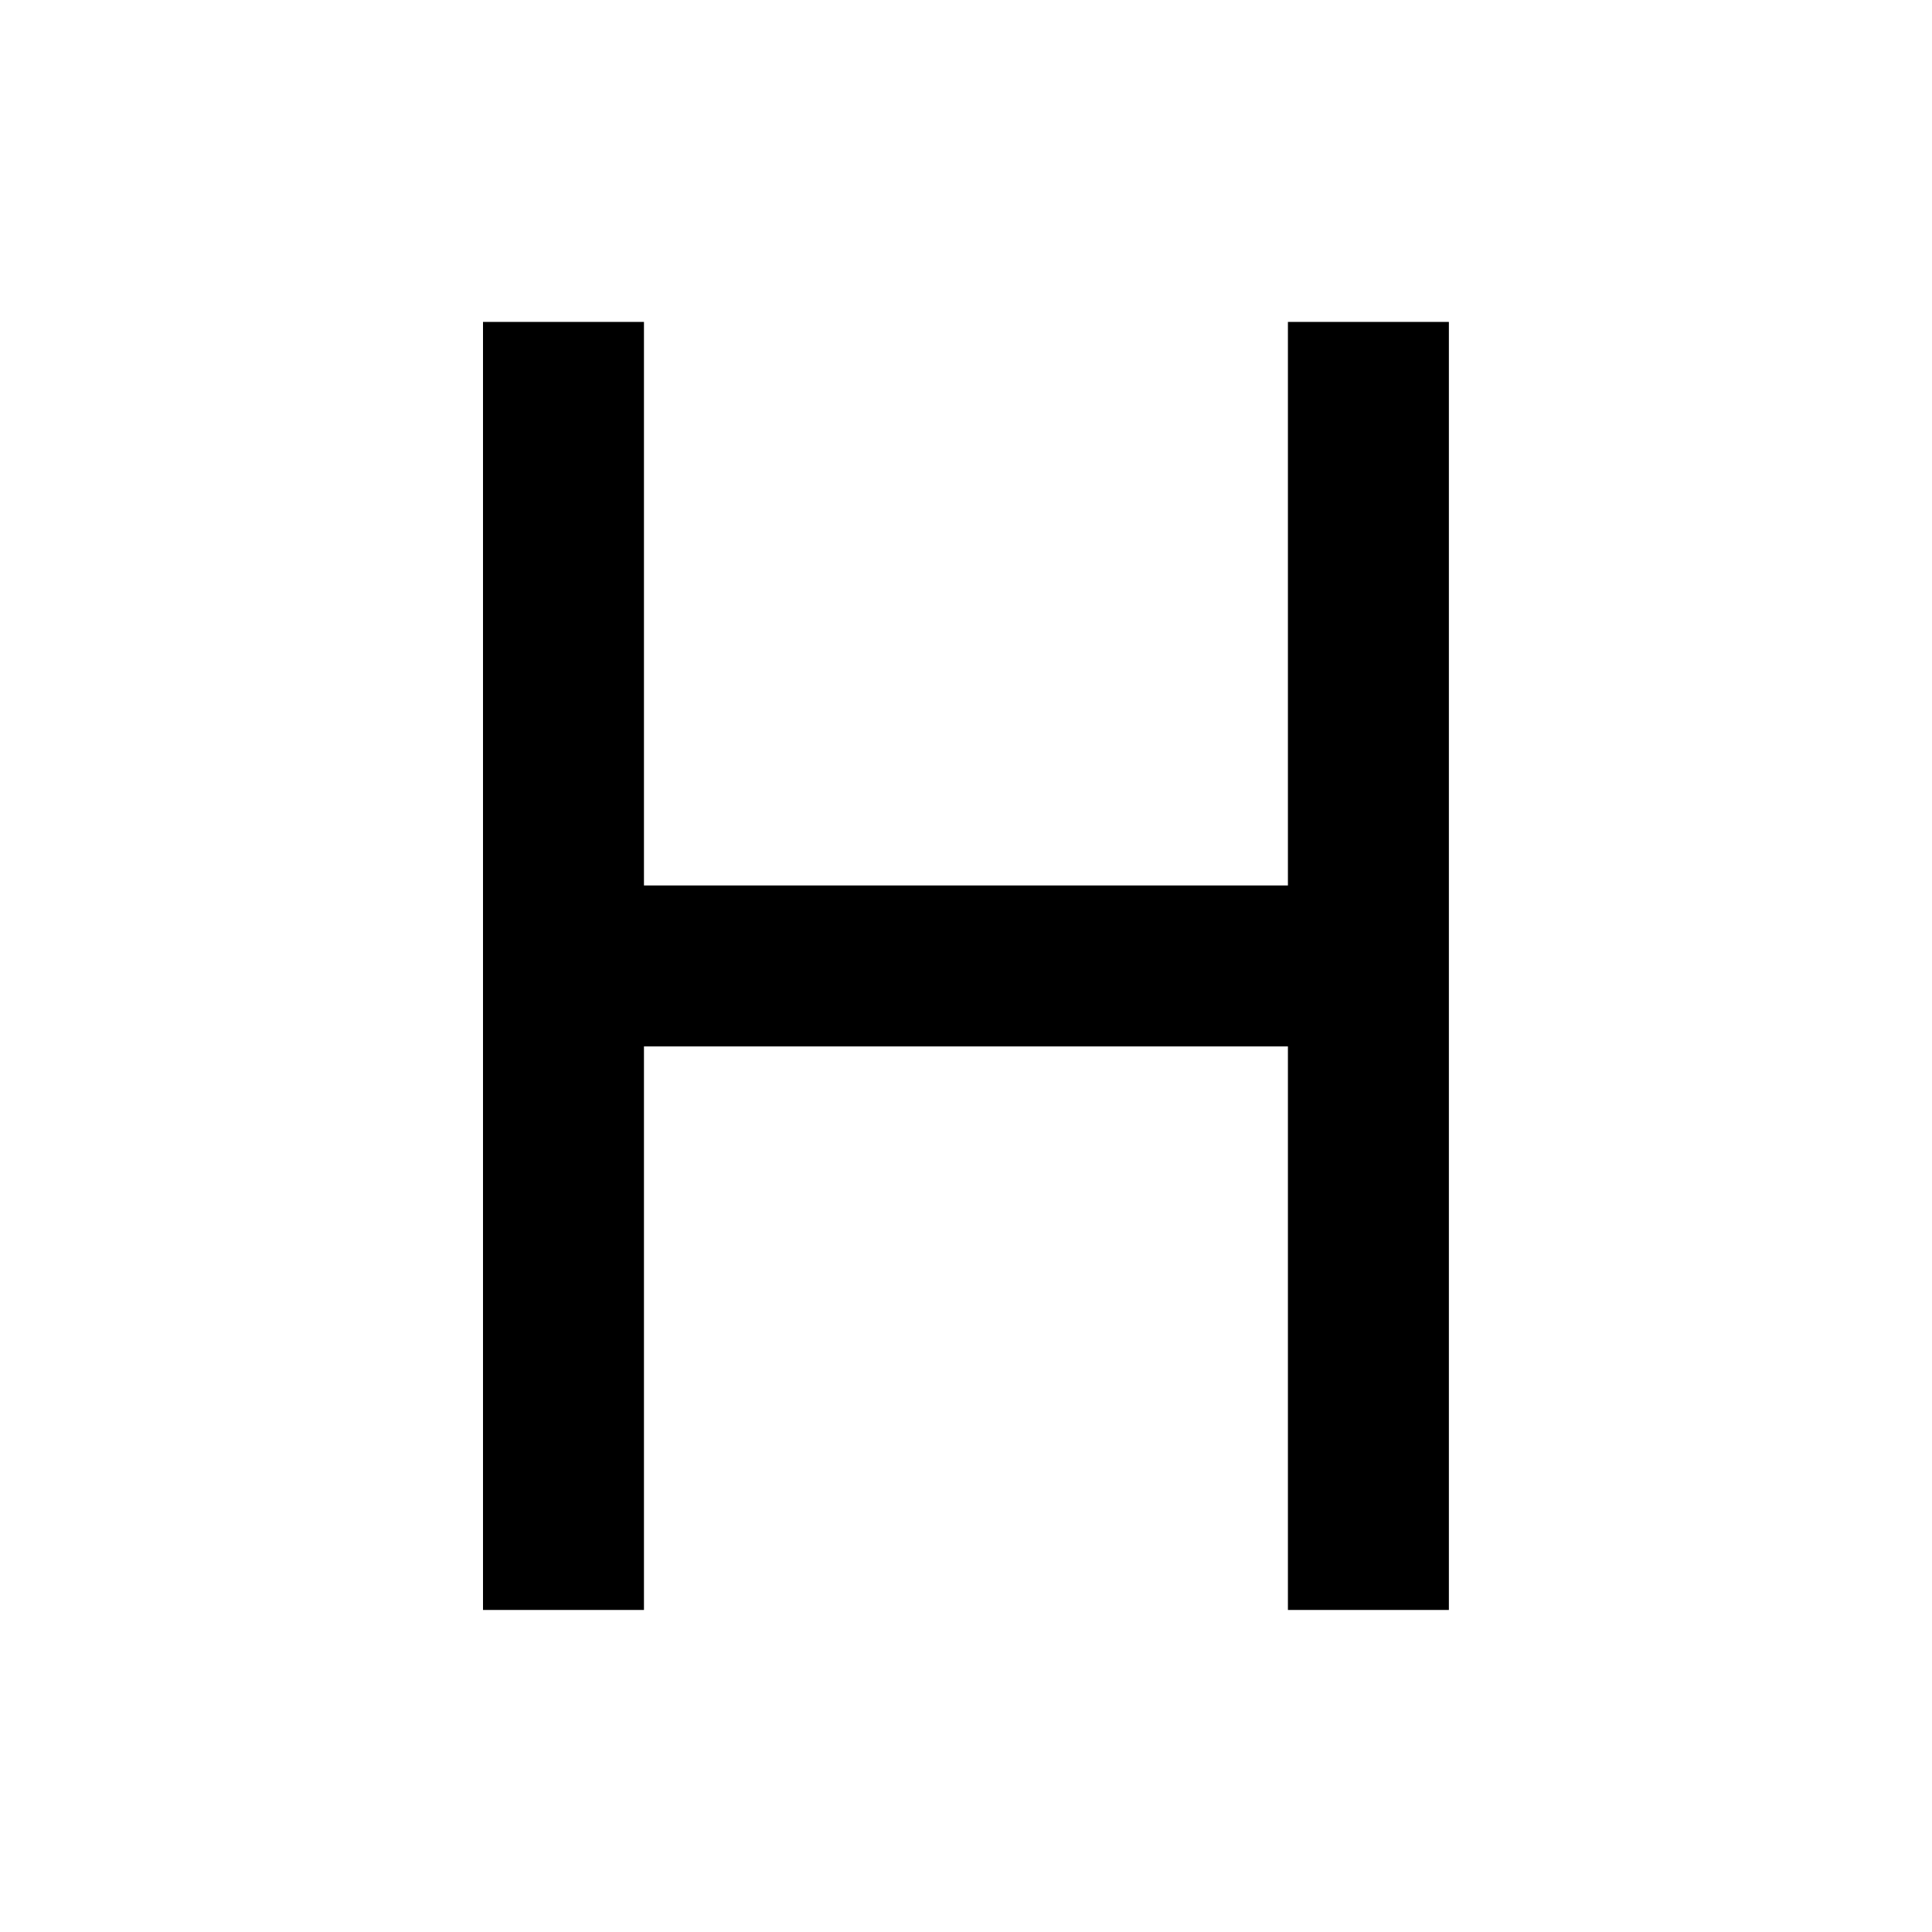 <!-- Generated by IcoMoon.io -->
<svg version="1.1" xmlns="http://www.w3.org/2000/svg" width="16" height="16" viewBox="0 0 16 16">
<title>bx-heading</title>
<path d="M4 13.333h1.333v-4.667h5.333v4.667h1.333v-10.667h-1.333v4.667h-5.333v-4.667h-1.333z"></path>
</svg>
